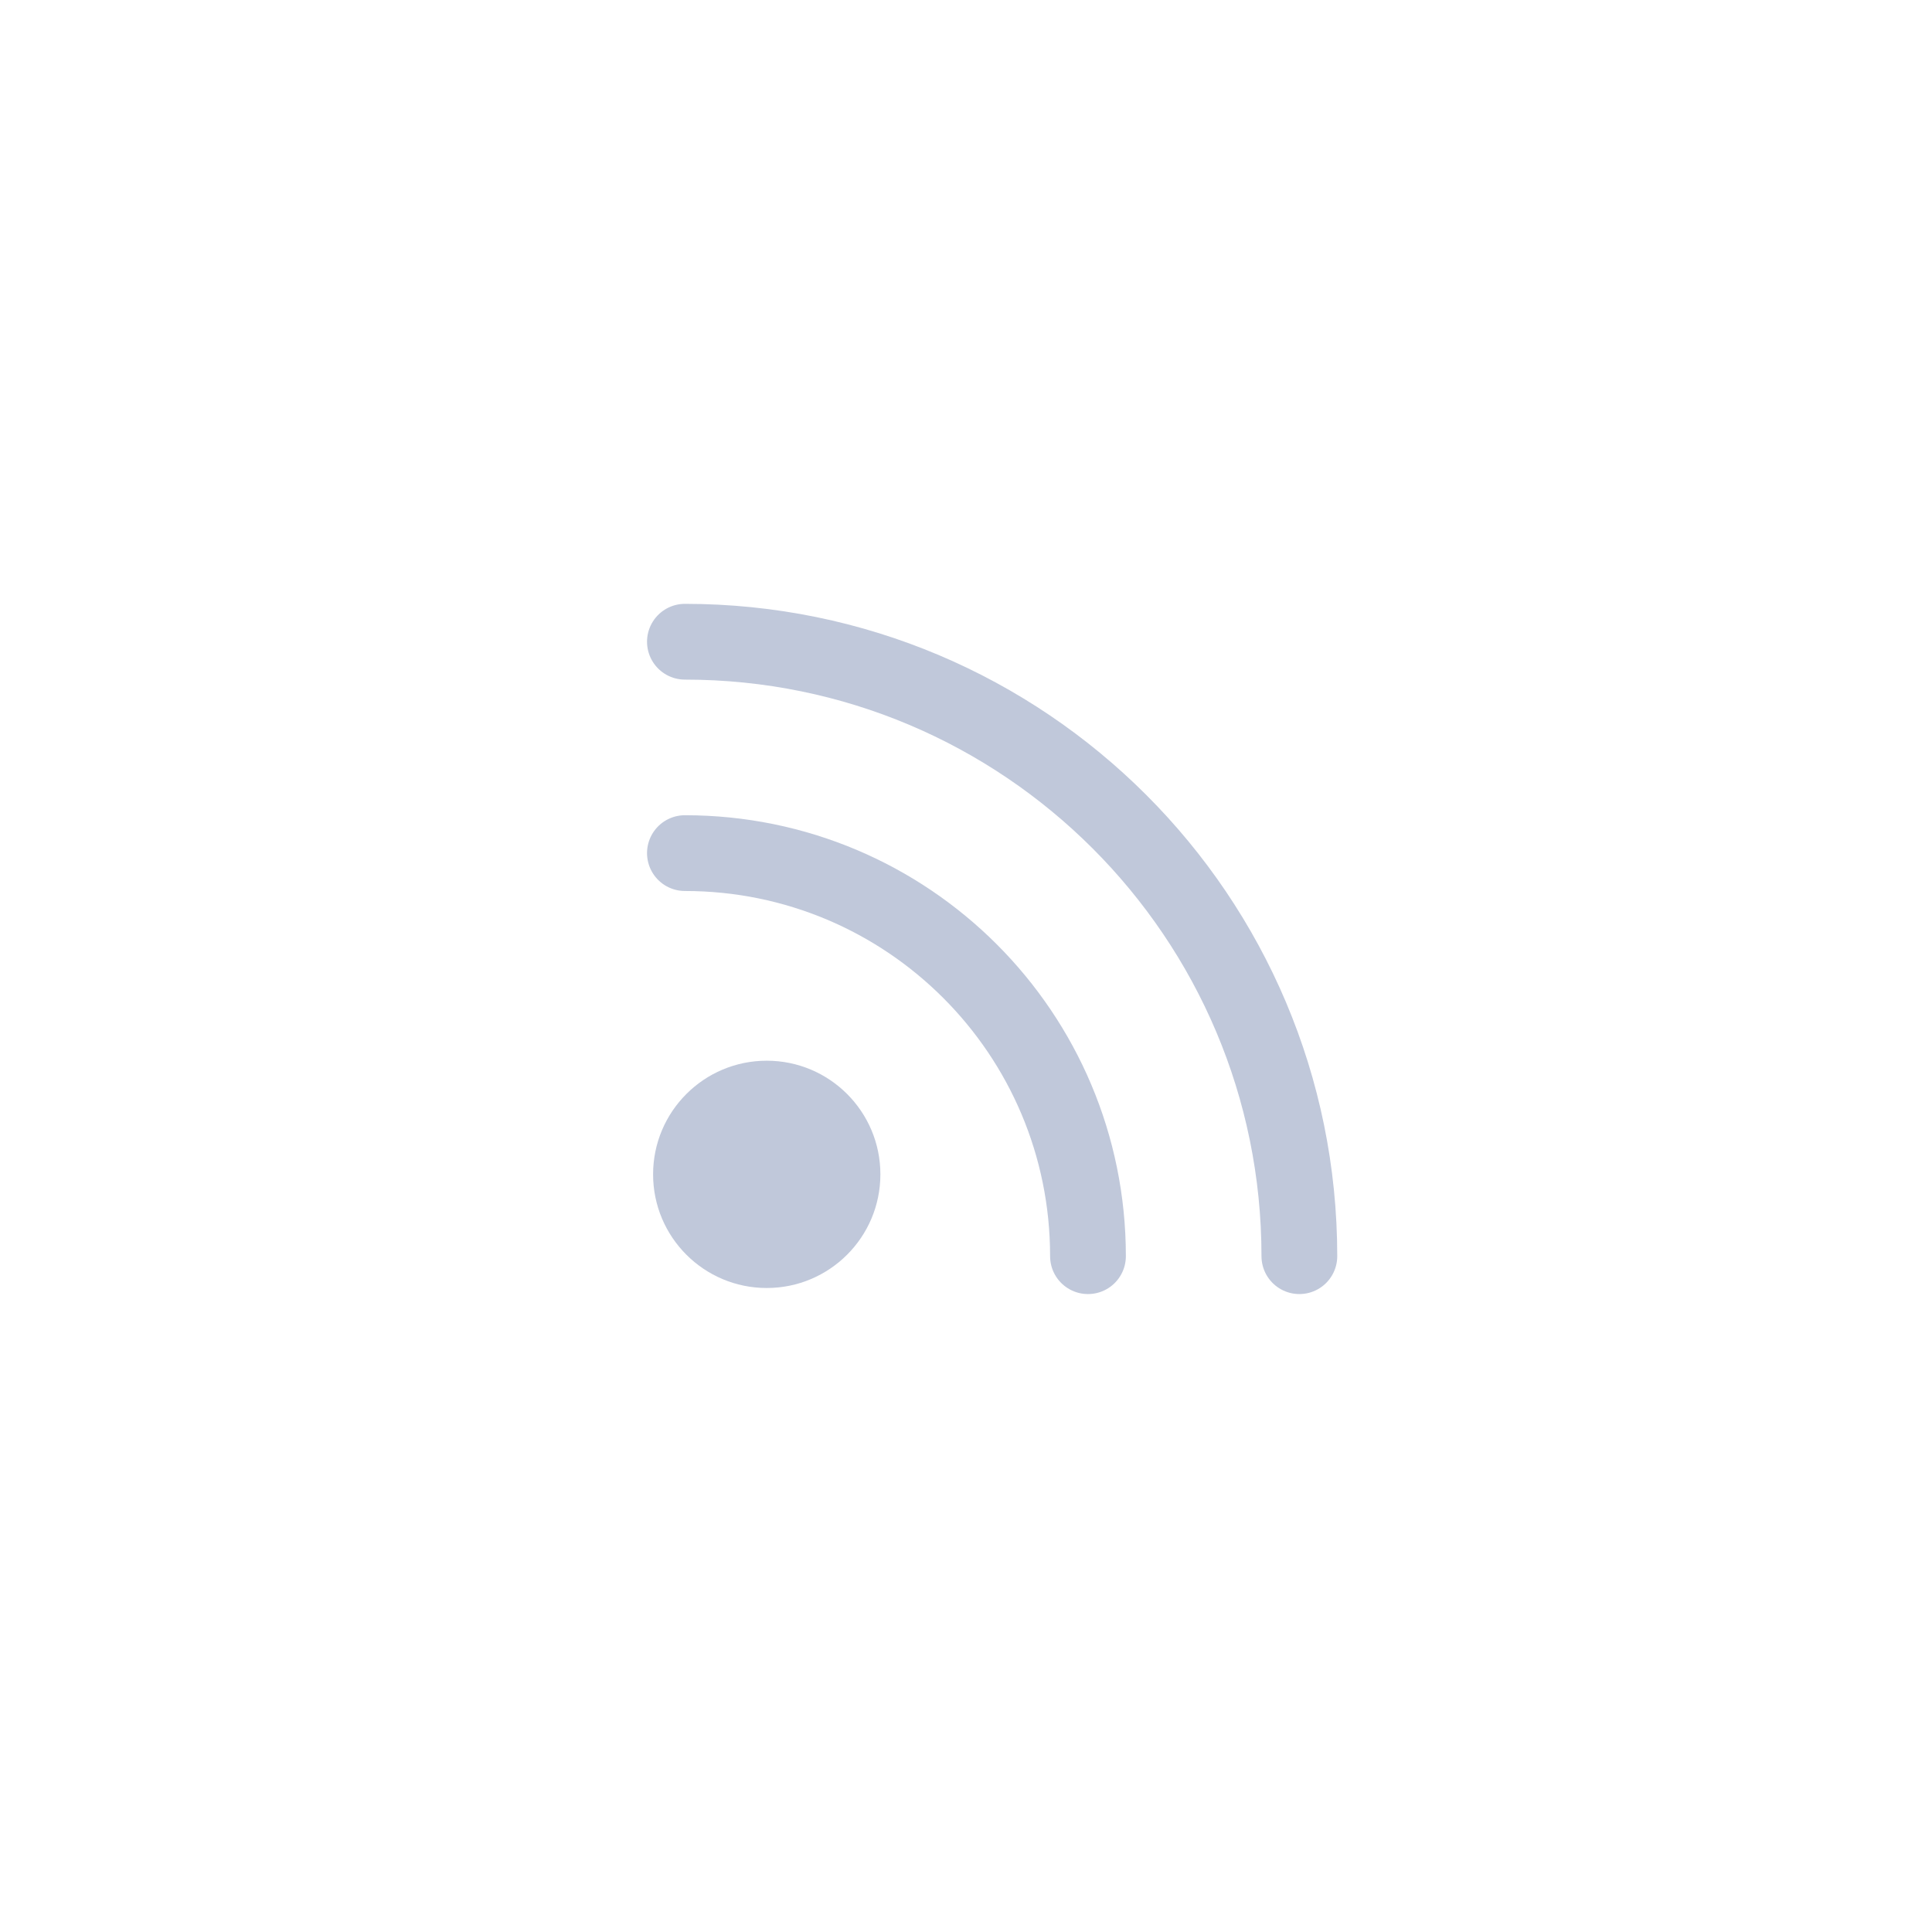 <?xml version="1.0" encoding="UTF-8"?>
<svg id="Layer_2" xmlns="http://www.w3.org/2000/svg" viewBox="0 0 51 51">
	<defs>
		<style>.cls-1{stroke-width:2px;}.cls-1,.cls-2{fill:none;stroke:#c0c8da;stroke-linecap:round;stroke-linejoin:round;}.cls-3{fill:#c0c8da;}</style>
	</defs>
	<g id="Layer_1-2">
		<g id="rss">
			<g>
				<g>
					<circle class="cls-3" cx="20.24" cy="31" r="3"/>
					<path class="cls-1" d="m18.08,16.94c8.96,0,16.22,7.26,16.22,16.22"/>
					<path class="cls-1" d="m18.08,22.52c5.88,0,10.64,4.76,10.64,10.64"/>
				</g>
			</g>
		</g>
	</g>
</svg>